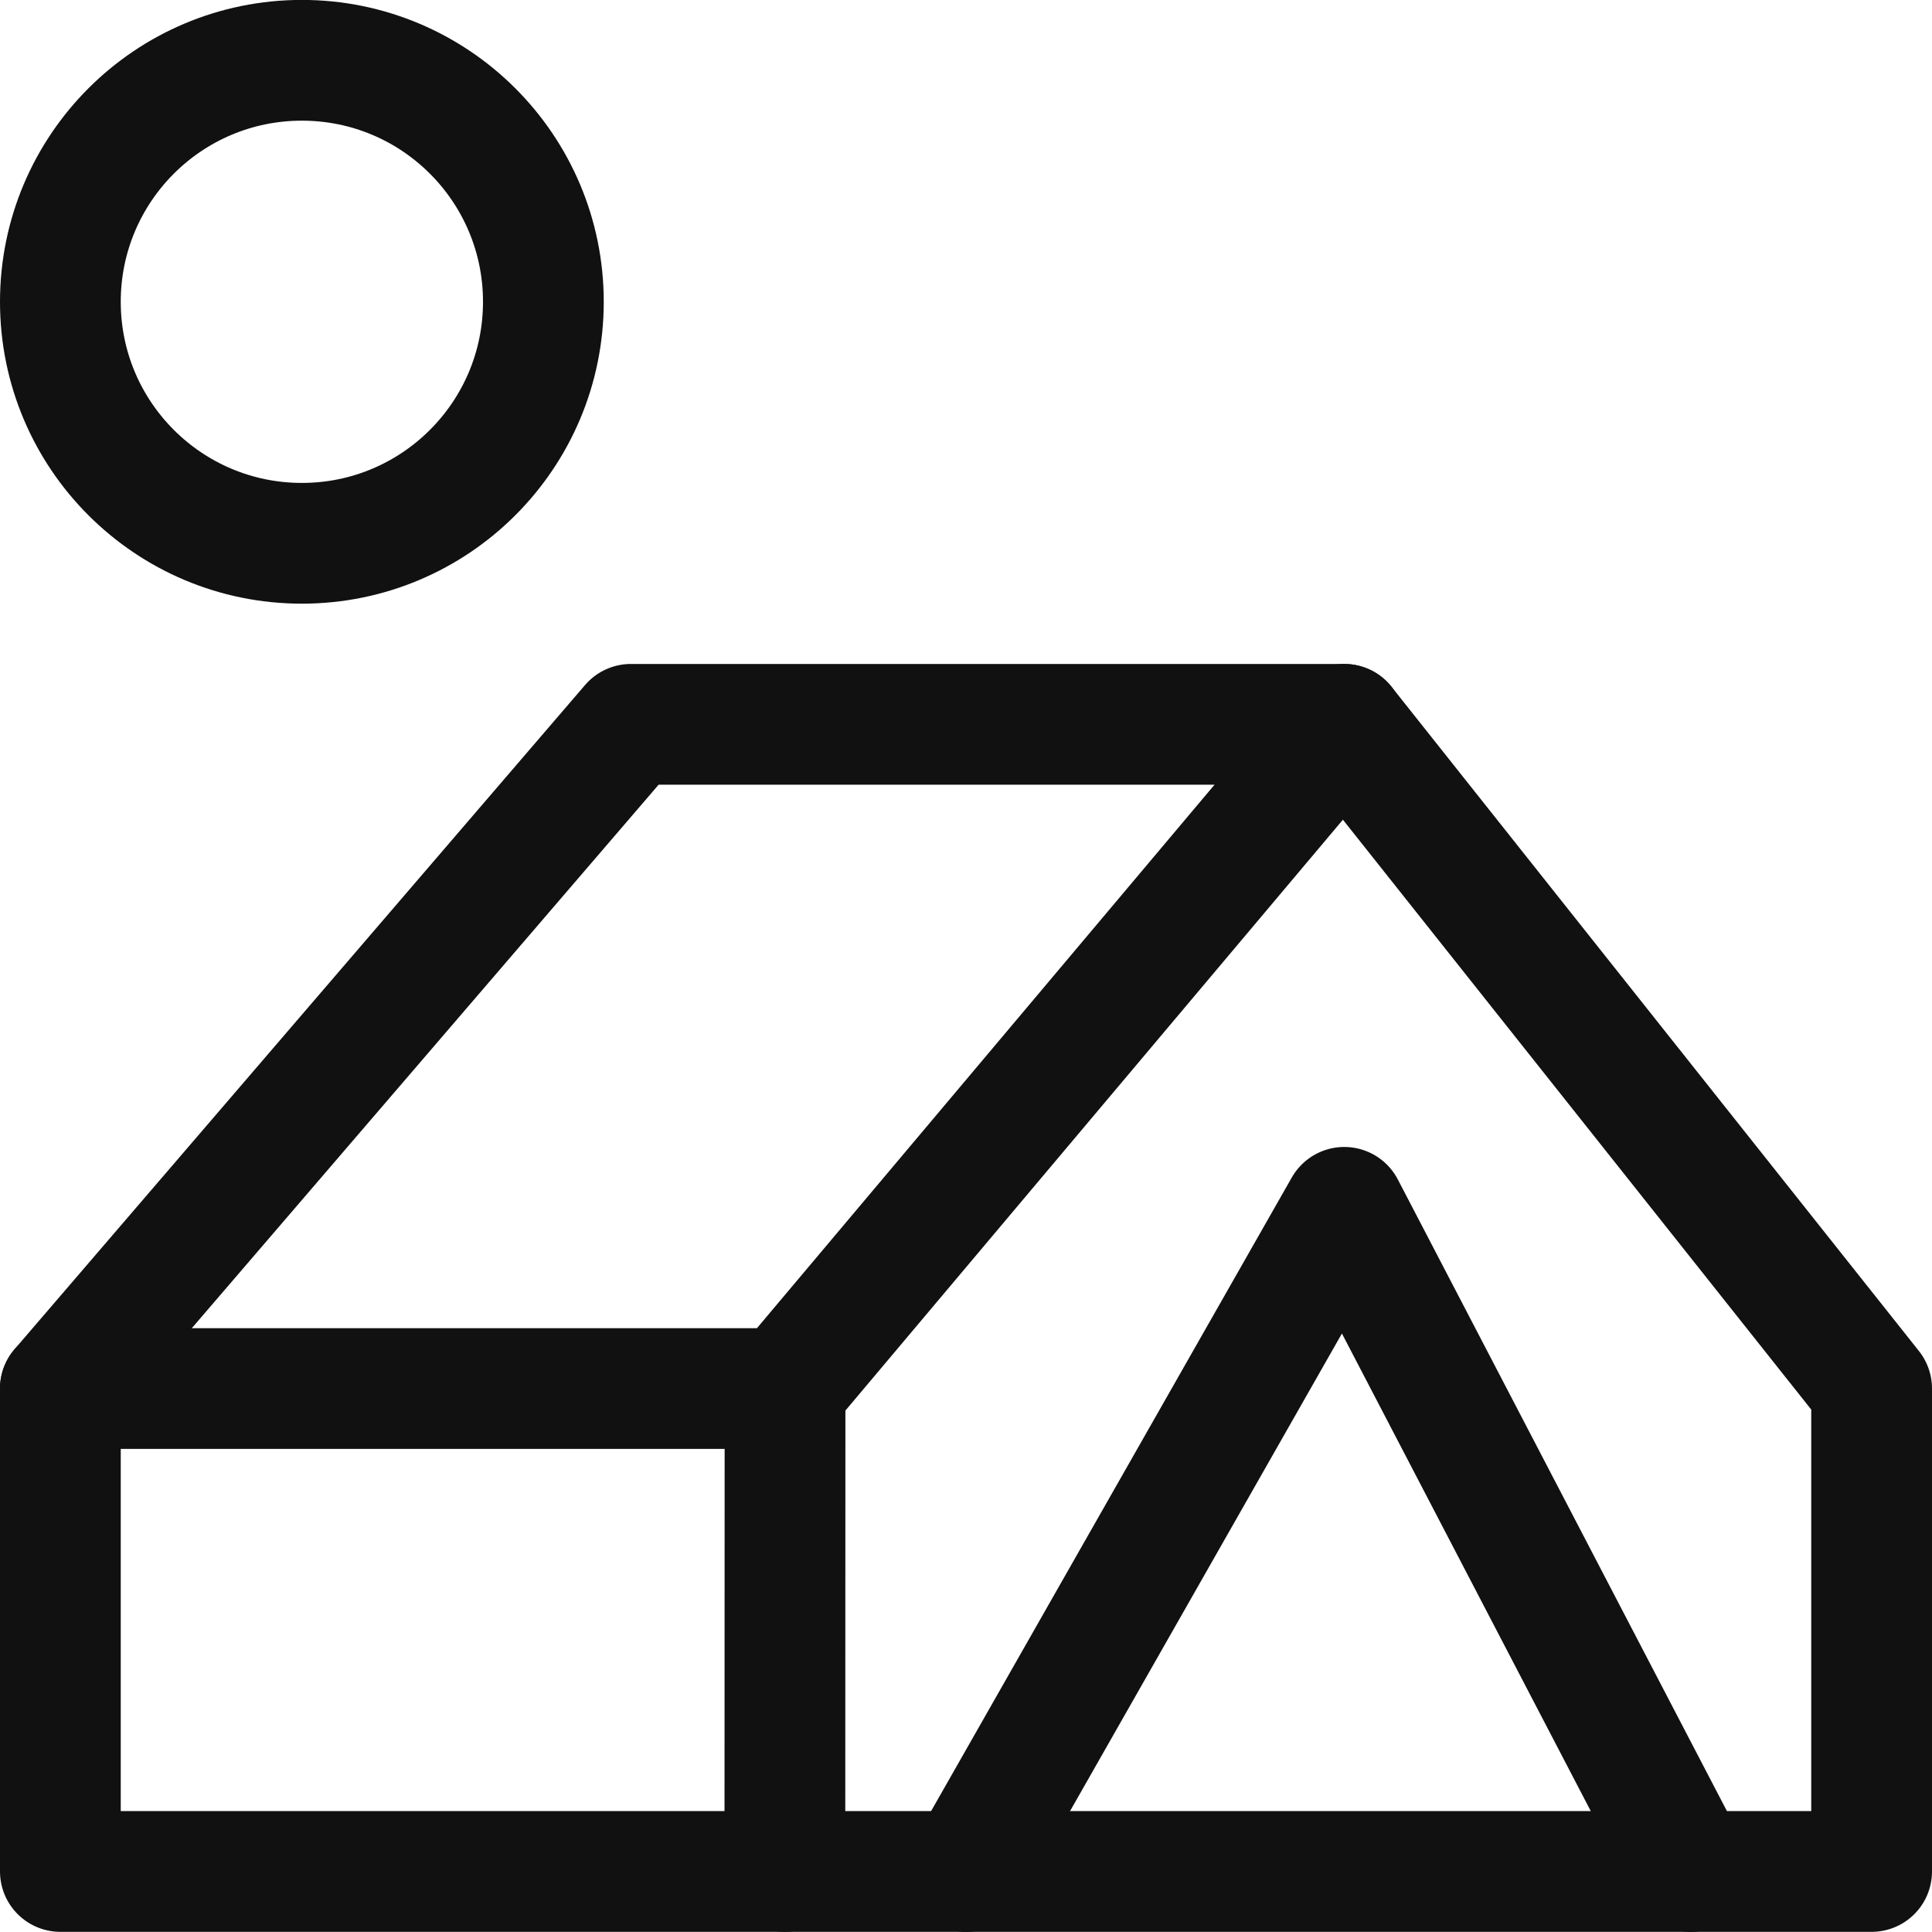 <svg width="24" height="24" viewBox="0 0 24 24" fill="none" xmlns="http://www.w3.org/2000/svg">
<g clip-path="url(#clip0_19940_115752)">
<path d="M23.25 23.248V17.249L16.699 8.998H7.837L0.75 17.249V23.248H23.25Z" stroke="#111111" stroke-width="1.5" stroke-linecap="round" stroke-linejoin="round"/>
<path d="M16.699 8.998L9.752 17.249M9.752 17.249L9.75 23.248M9.752 17.249H0.75M20.998 23.249L16.699 14.998L12.002 23.249" stroke="#111111" stroke-width="1.5" stroke-linecap="round" stroke-linejoin="round"/>
<path d="M3.75 6.749C5.407 6.749 6.75 5.406 6.75 3.749C6.75 2.092 5.407 0.749 3.75 0.749C2.093 0.749 0.75 2.092 0.75 3.749C0.75 5.406 2.093 6.749 3.75 6.749Z" stroke="#111111" stroke-width="1.5" stroke-linecap="round" stroke-linejoin="round"/>
</g>
<defs>
<clipPath id="clip0_19940_115752">
<rect width="24" height="24" fill="white"/>
</clipPath>
</defs>
</svg>
